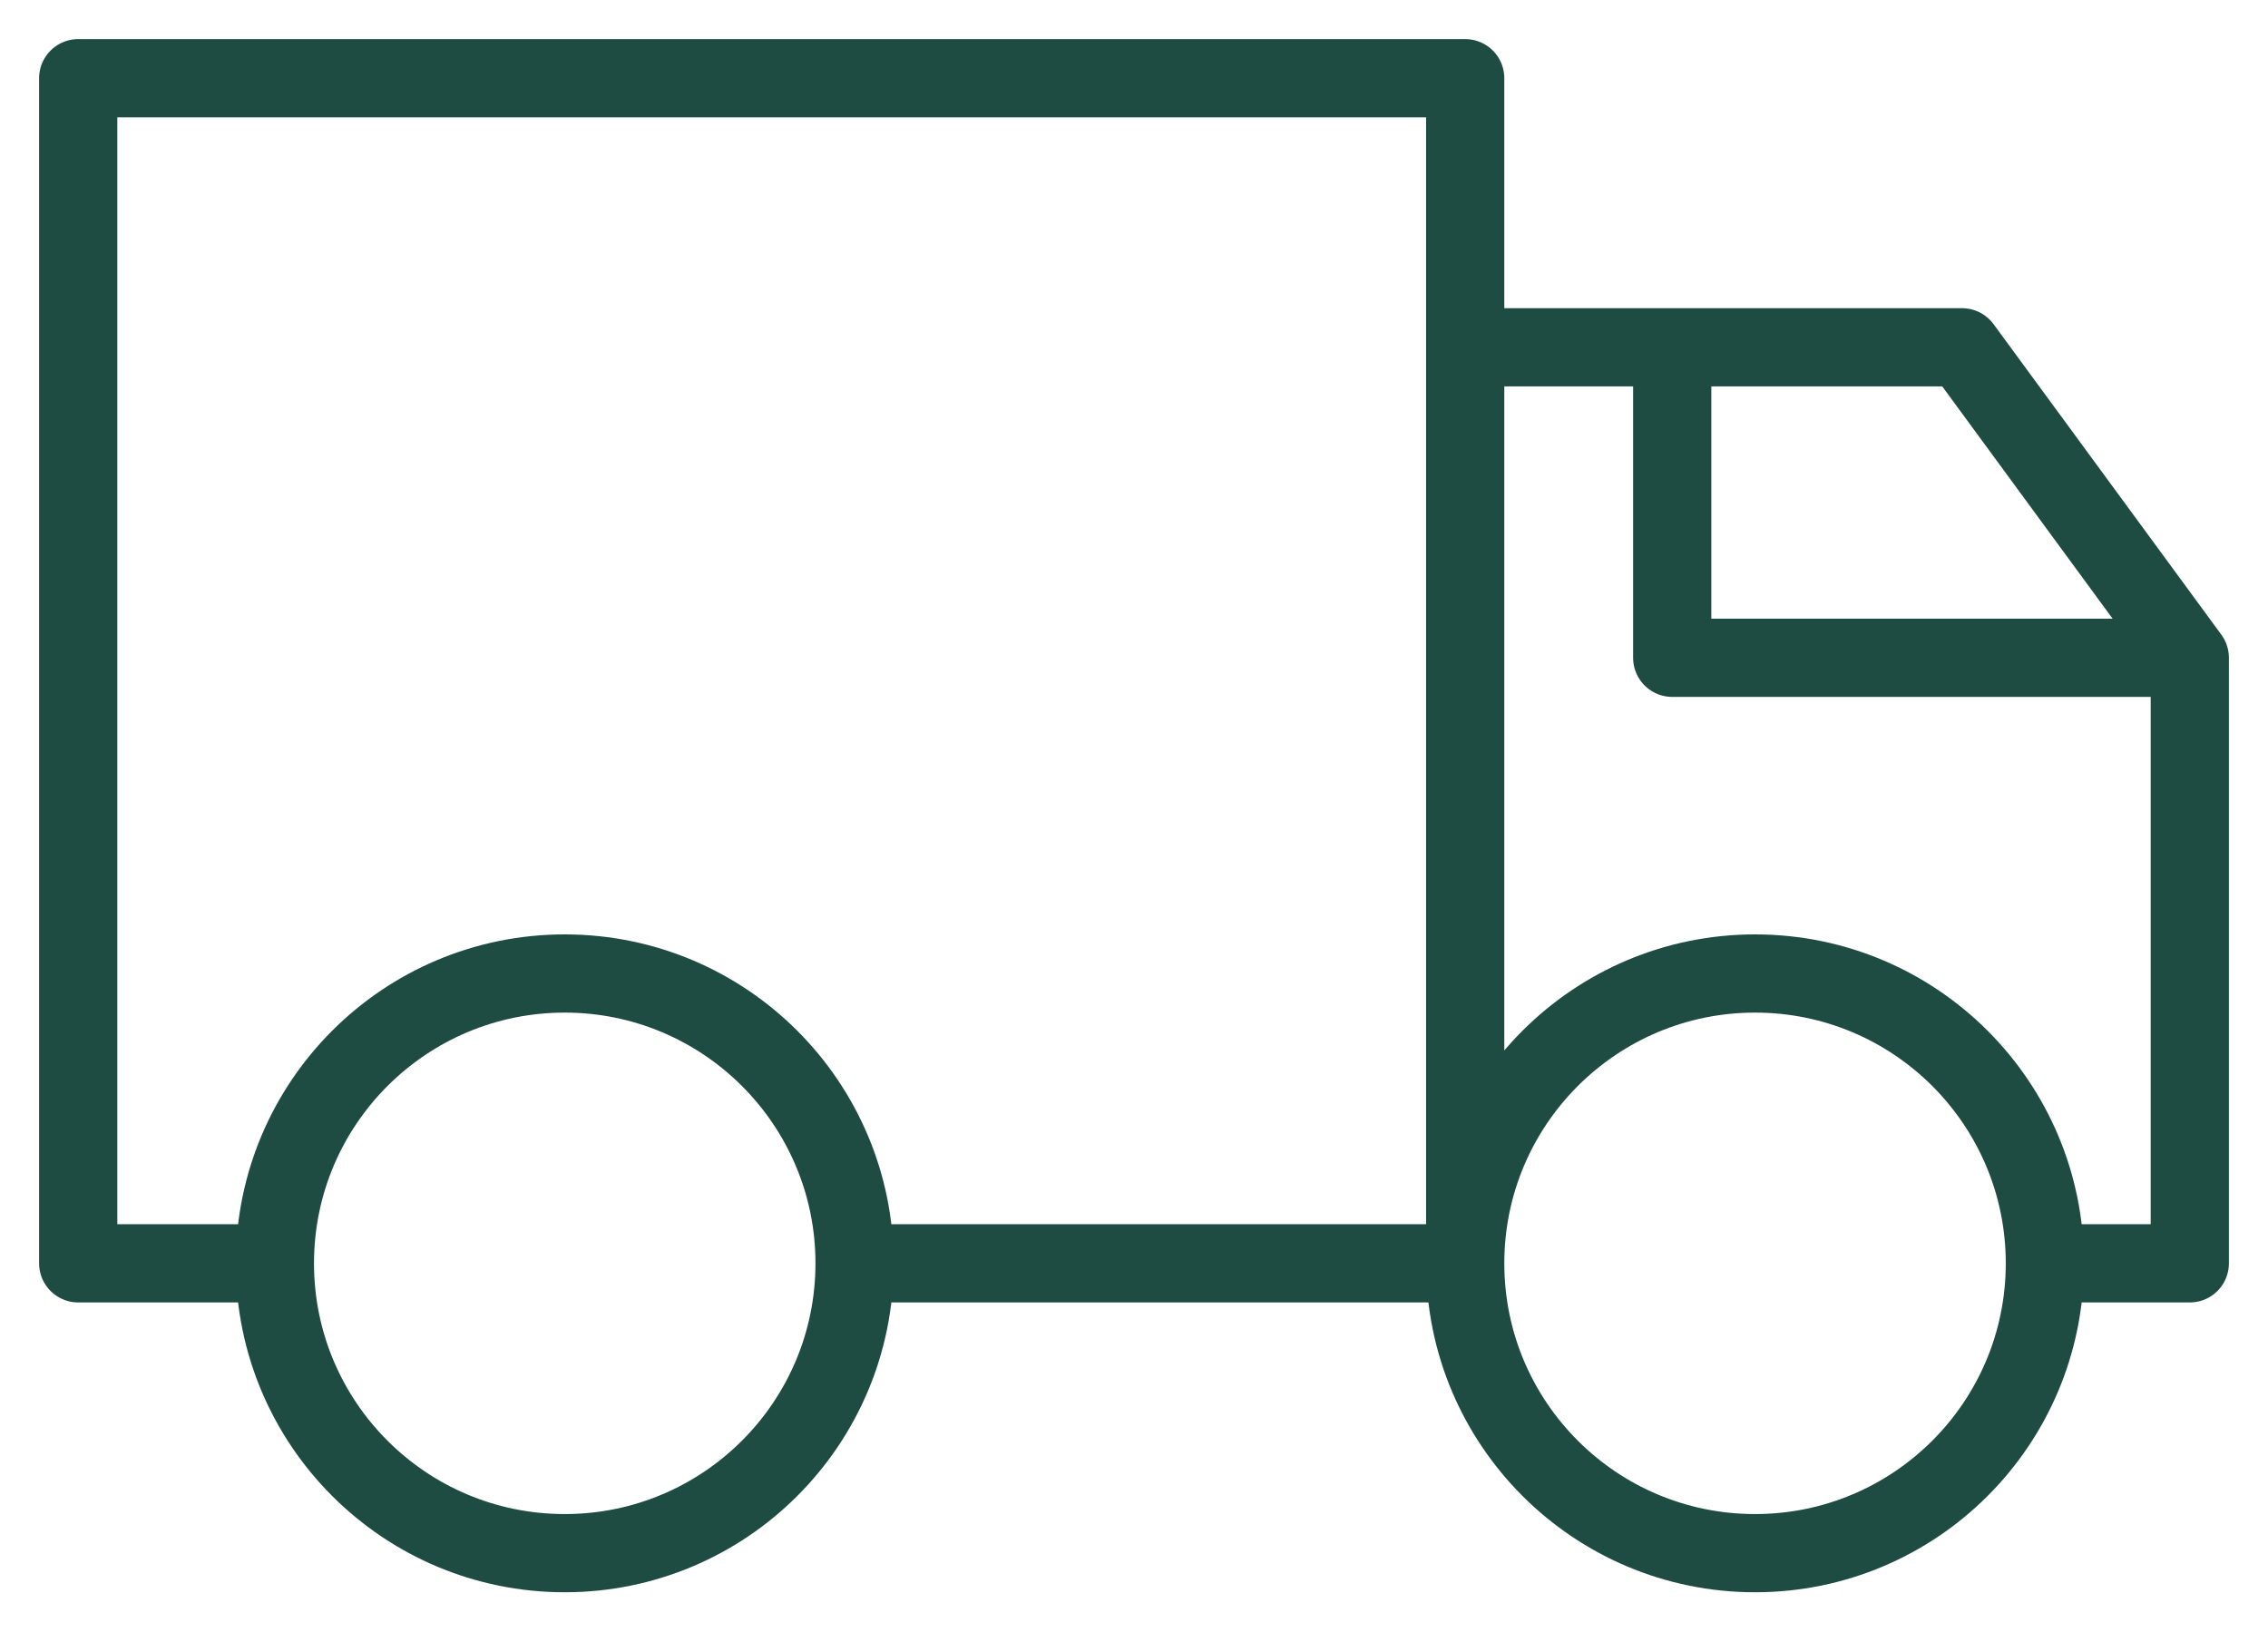 <svg xmlns="http://www.w3.org/2000/svg" fill="none" viewBox="0 0 29 21" height="21" width="29">
<path stroke-linejoin="round" stroke-linecap="round" stroke="#1F4C42" d="M18.735 16.154V1H1V16.154H3.515M18.735 16.154L18.735 4.441H21.382M18.735 16.154C18.735 18.201 20.395 19.86 22.441 19.86C24.488 19.86 26.147 18.201 26.147 16.154M18.735 16.154C18.735 14.108 20.395 12.448 22.441 12.448C24.488 12.448 26.147 14.108 26.147 16.154M18.735 16.154H10.927M28 8.411L25.088 4.441H21.382M28 8.411V16.154L26.147 16.154M28 8.411H21.382V4.441M10.927 16.154C10.927 18.201 9.267 19.86 7.221 19.86C5.174 19.86 3.515 18.201 3.515 16.154M10.927 16.154C10.927 14.108 9.267 12.448 7.221 12.448C5.174 12.448 3.515 14.108 3.515 16.154"></path>
</svg>
